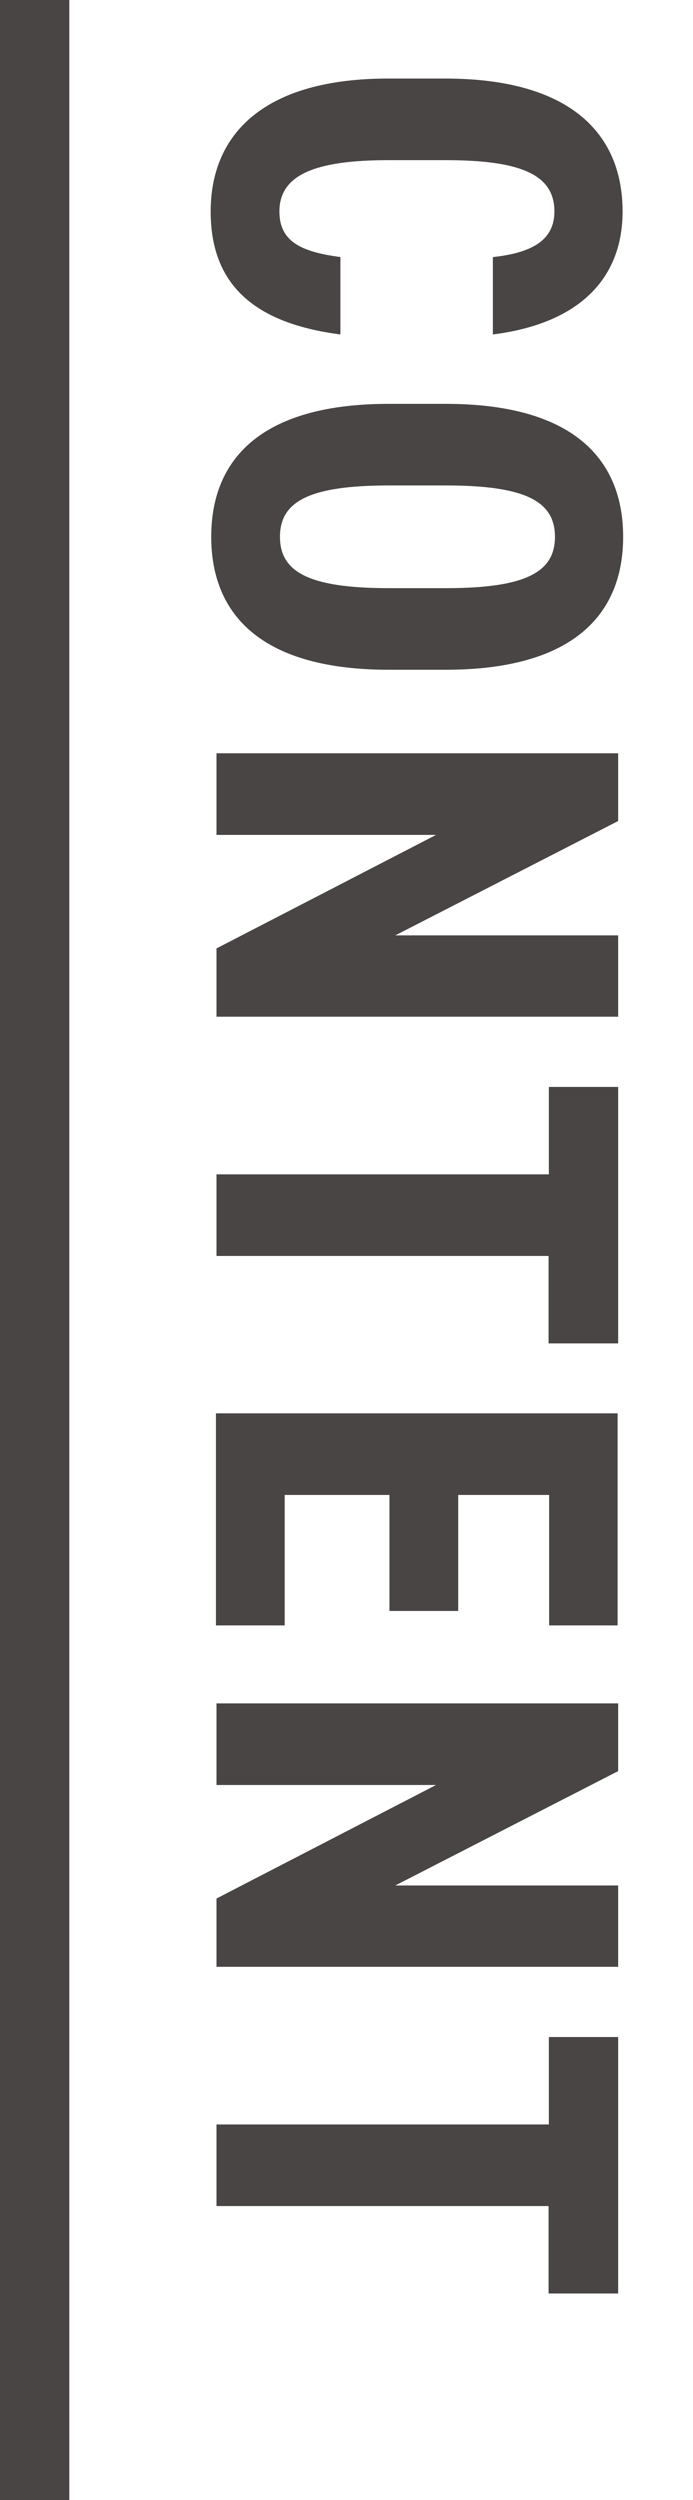<?xml version="1.0" encoding="UTF-8"?>
<svg id="_レイヤー_2" data-name="レイヤー 2" xmlns="http://www.w3.org/2000/svg" xmlns:xlink="http://www.w3.org/1999/xlink" viewBox="0 0 25 90.07">
  <defs>
    <style>
      .cls-1, .cls-2 {
        fill: none;
      }

      .cls-3 {
        fill: #494544;
      }

      .cls-2 {
        stroke: #494544;
        stroke-miterlimit: 10;
        stroke-width: 2.5px;
      }

      .cls-4 {
        clip-path: url(#clippath);
      }
    </style>
    <clipPath id="clippath">
      <rect class="cls-1" width="25" height="90.07"/>
    </clipPath>
  </defs>
  <g id="_テキスト" data-name="テキスト">
    <g class="cls-4">
      <g>
        <g>
          <path class="cls-3" d="M17.8,9.26c1.36-.15,2.2-.59,2.2-1.64,0-1.3-1.15-1.85-3.93-1.85h-2.06c-2.69,0-3.93.55-3.93,1.85,0,1.05.73,1.45,2.2,1.64v2.79c-3.25-.42-4.68-1.91-4.68-4.43,0-2.83,1.97-4.79,6.4-4.79h2.06c4.47,0,6.4,1.95,6.4,4.79,0,2.37-1.51,4.03-4.68,4.43v-2.79Z"/>
          <path class="cls-3" d="M7.62,19.34c0-2.9,1.93-4.79,6.4-4.79h2.06c4.47,0,6.4,1.89,6.4,4.79s-1.93,4.79-6.4,4.79h-2.06c-4.47,0-6.4-1.89-6.4-4.79ZM10.1,19.34c0,1.26,1.03,1.85,3.93,1.85h2.06c2.9,0,3.93-.59,3.93-1.85s-1.03-1.85-3.93-1.85h-2.06c-2.9,0-3.93.59-3.93,1.85Z"/>
          <path class="cls-3" d="M22.29,36.63H7.81v-2.46l7.92-4.09h-7.92v-2.94h14.49v2.44l-8.04,4.12h8.04v2.94Z"/>
          <path class="cls-3" d="M22.29,48.4h-2.5v-3.15H7.81v-2.94h11.99v-3.15h2.5v9.24Z"/>
          <path class="cls-3" d="M22.29,58.56h-2.48v-4.7h-3.28v4.18h-2.48v-4.18h-3.78v4.7h-2.48v-7.64h14.49v7.64Z"/>
          <path class="cls-3" d="M22.29,70.86H7.81v-2.46l7.92-4.09h-7.92v-2.94h14.49v2.44l-8.04,4.12h8.04v2.94Z"/>
          <path class="cls-3" d="M22.29,82.63h-2.5v-3.15H7.81v-2.94h11.99v-3.15h2.5v9.24Z"/>
        </g>
        <line class="cls-2" x1="1.25" x2="1.25" y2="90.07"/>
      </g>
    </g>
  </g>
</svg>